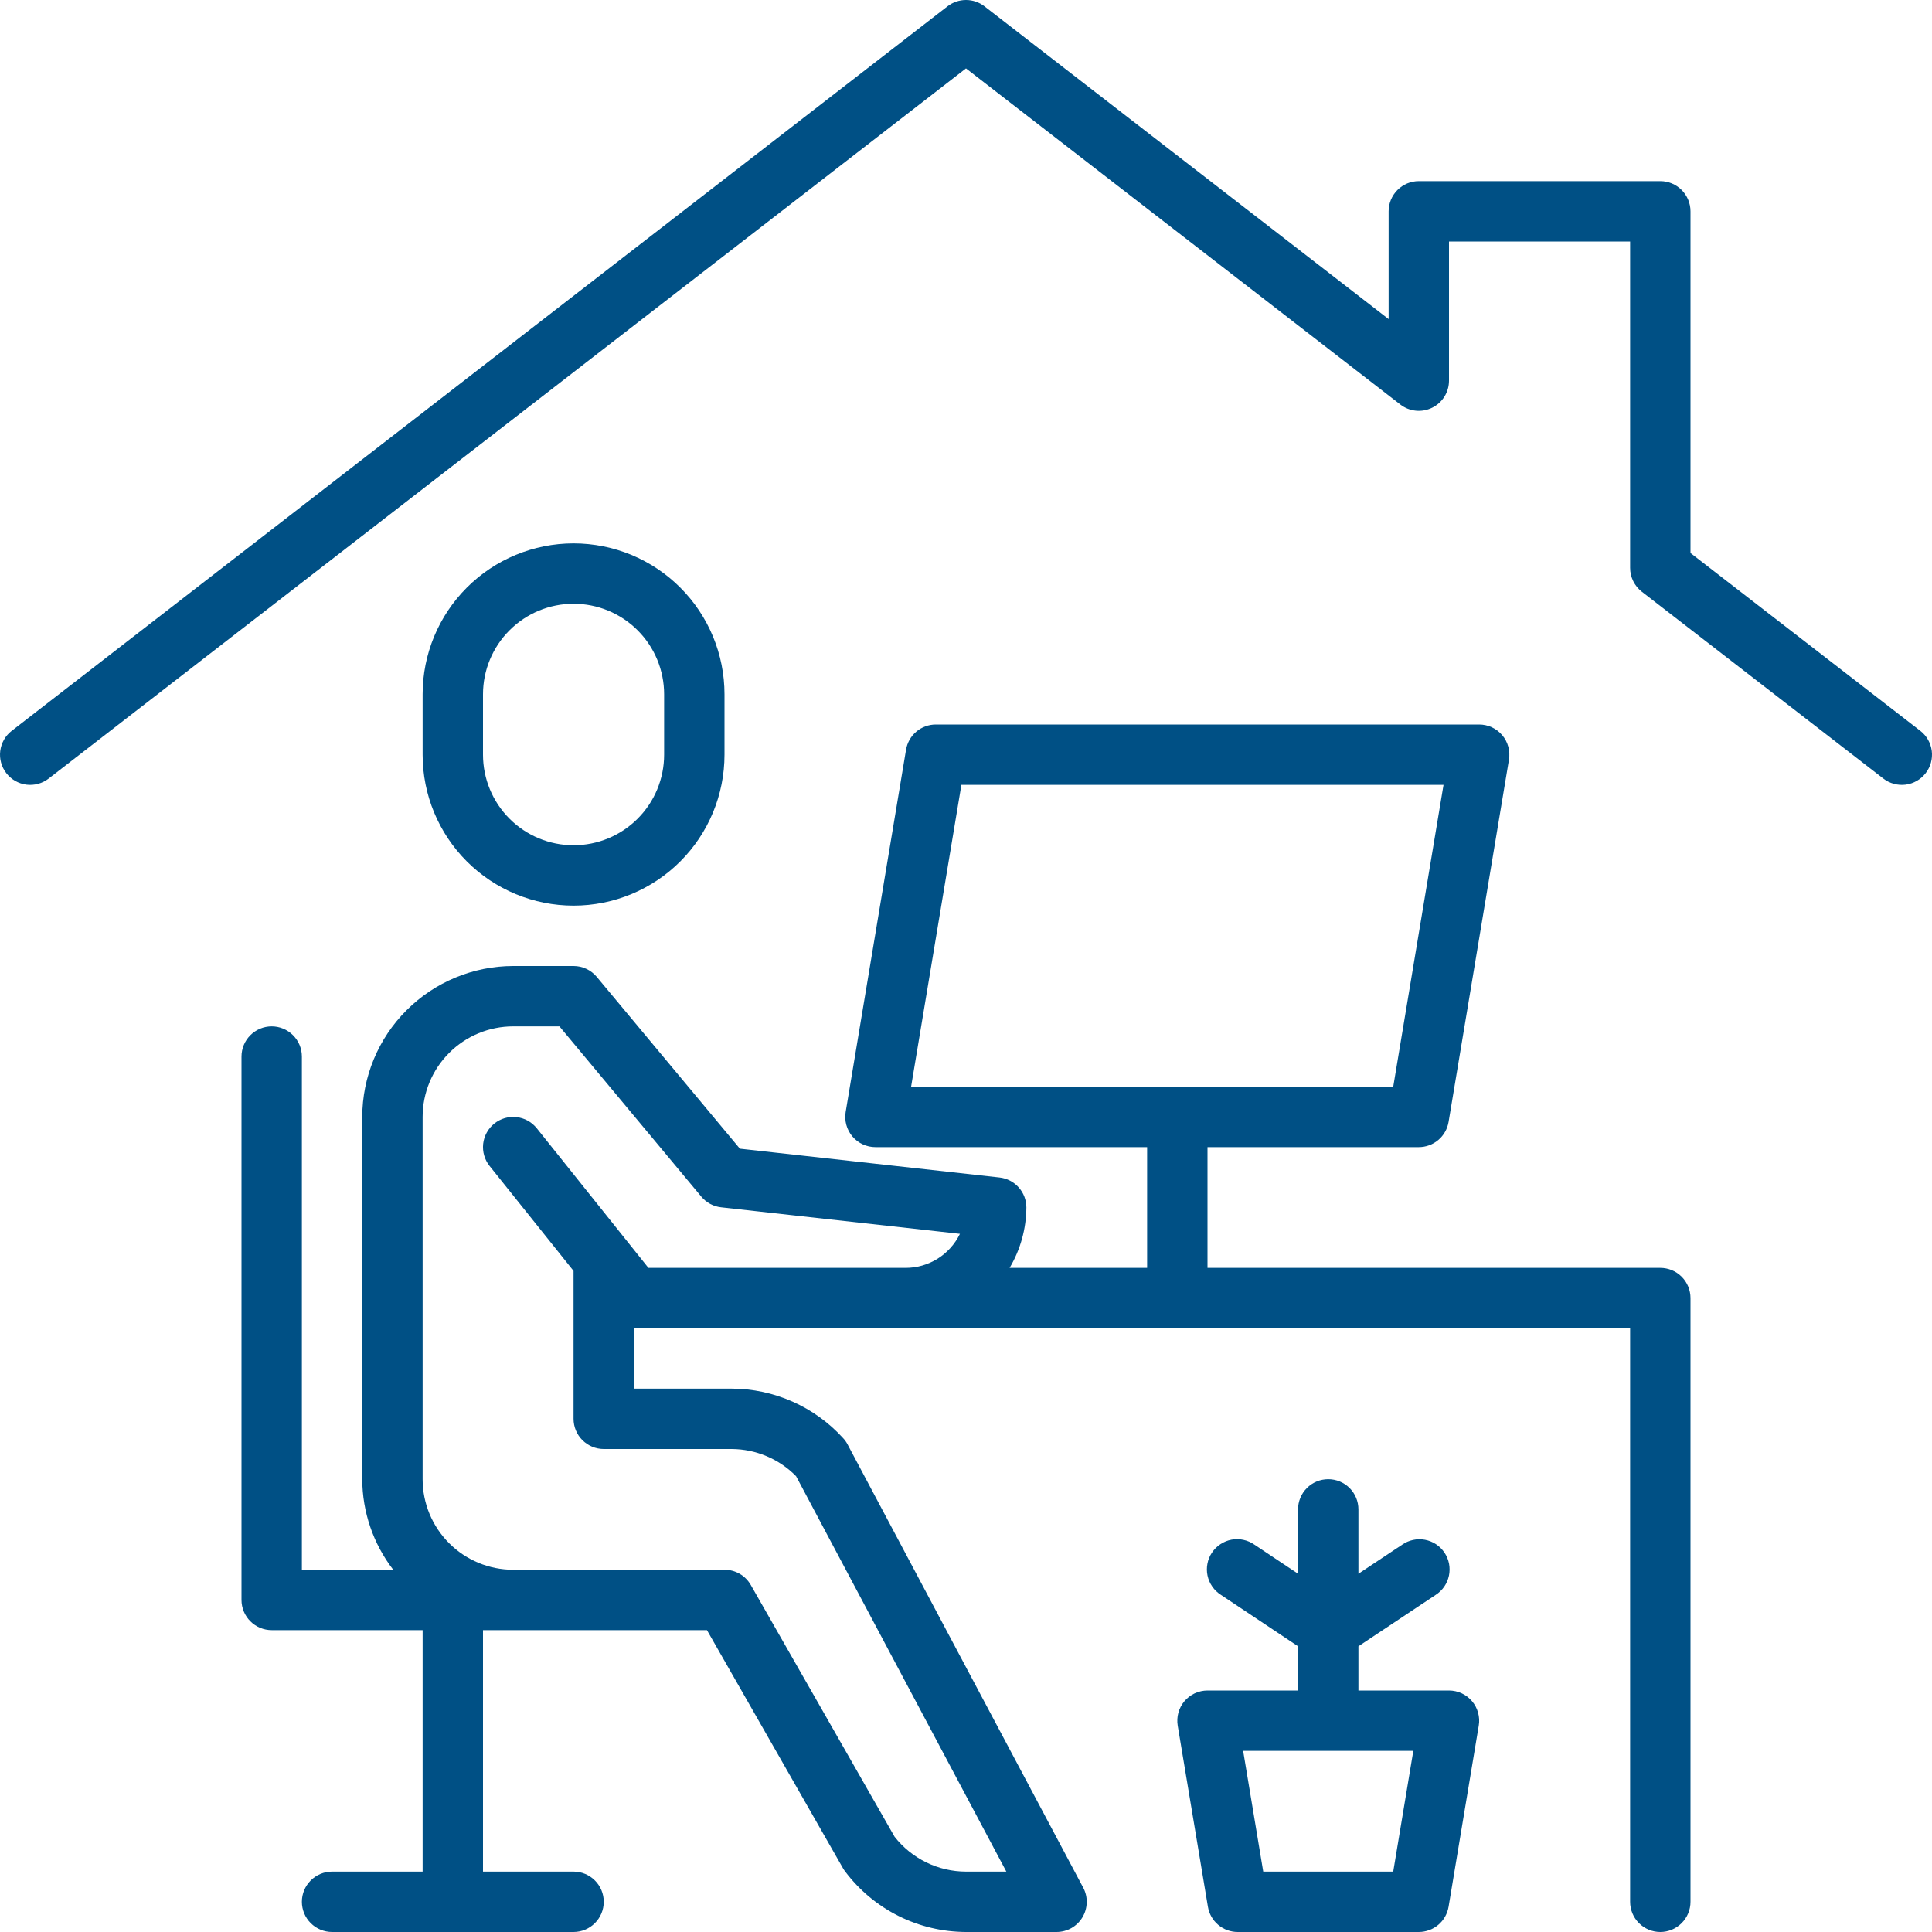 <?xml version="1.0" encoding="UTF-8"?>
<svg xmlns="http://www.w3.org/2000/svg" width="60" height="60" viewBox="0 0 60 60" fill="none">
  <path d="M22.5 23.438V21.562C22.5 20.319 22.006 19.127 21.127 18.248C20.248 17.369 19.056 16.875 17.812 16.875C16.569 16.875 15.377 17.369 14.498 18.248C13.619 19.127 13.125 20.319 13.125 21.562V23.438C13.125 24.681 13.619 25.873 14.498 26.752C15.377 27.631 16.569 28.125 17.812 28.125C19.056 28.125 20.248 27.631 21.127 26.752C22.006 25.873 22.5 24.681 22.5 23.438ZM15 23.438V21.562C15 20.817 15.296 20.101 15.824 19.574C16.351 19.046 17.067 18.75 17.812 18.75C18.558 18.75 19.274 19.046 19.801 19.574C20.329 20.101 20.625 20.817 20.625 21.562V23.438C20.625 24.183 20.329 24.899 19.801 25.426C19.274 25.954 18.558 26.25 17.812 26.25C17.067 26.25 16.351 25.954 15.824 25.426C15.296 24.899 15 24.183 15 23.438Z" fill="#005085"></path>
  <path d="M51.562 60C51.811 60 52.05 59.901 52.225 59.725C52.401 59.55 52.5 59.311 52.5 59.062V40.312C52.5 40.064 52.401 39.825 52.225 39.65C52.05 39.474 51.811 39.375 51.562 39.375H37.5V35.625H44.062C44.284 35.625 44.499 35.546 44.668 35.403C44.837 35.26 44.95 35.061 44.987 34.842L46.862 23.592C46.884 23.458 46.877 23.32 46.841 23.189C46.805 23.058 46.741 22.936 46.653 22.832C46.565 22.728 46.455 22.644 46.332 22.587C46.208 22.53 46.074 22.5 45.938 22.5H29.062C28.841 22.5 28.626 22.579 28.457 22.722C28.288 22.865 28.175 23.064 28.138 23.283L26.263 34.533C26.241 34.667 26.248 34.805 26.284 34.936C26.32 35.067 26.384 35.189 26.472 35.293C26.56 35.397 26.67 35.481 26.793 35.538C26.917 35.595 27.051 35.625 27.188 35.625H35.625V39.375H31.354C31.691 38.807 31.871 38.16 31.875 37.5C31.875 37.269 31.79 37.047 31.636 36.875C31.482 36.703 31.27 36.593 31.041 36.568L22.978 35.673L18.532 30.337C18.445 30.232 18.334 30.147 18.21 30.089C18.086 30.03 17.95 30 17.812 30H15.938C14.695 30.002 13.503 30.496 12.625 31.375C11.746 32.253 11.252 33.445 11.25 34.688V45.938C11.253 46.955 11.591 47.943 12.212 48.75H9.375V32.812C9.375 32.564 9.276 32.325 9.1 32.15C8.925 31.974 8.686 31.875 8.438 31.875C8.189 31.875 7.95 31.974 7.775 32.15C7.599 32.325 7.5 32.564 7.5 32.812V49.688C7.5 49.936 7.599 50.175 7.775 50.35C7.95 50.526 8.189 50.625 8.438 50.625H13.125V58.125H10.312C10.064 58.125 9.825 58.224 9.65 58.4C9.474 58.575 9.375 58.814 9.375 59.062C9.375 59.311 9.474 59.55 9.65 59.725C9.825 59.901 10.064 60 10.312 60H17.812C18.061 60 18.3 59.901 18.475 59.725C18.651 59.55 18.75 59.311 18.75 59.062C18.75 58.814 18.651 58.575 18.475 58.4C18.3 58.224 18.061 58.125 17.812 58.125H15V50.625H21.955L26.186 58.031C26.205 58.064 26.227 58.095 26.25 58.125C26.688 58.706 27.254 59.177 27.905 59.503C28.555 59.828 29.273 59.998 30 60H32.812C32.974 60 33.133 59.958 33.274 59.879C33.415 59.799 33.532 59.684 33.616 59.545C33.699 59.407 33.745 59.249 33.749 59.087C33.754 58.926 33.716 58.766 33.64 58.623L26.318 44.85C26.282 44.782 26.237 44.719 26.184 44.663C25.745 44.179 25.209 43.793 24.612 43.528C24.015 43.263 23.369 43.126 22.716 43.125H19.688V41.25H50.625V59.062C50.625 59.311 50.724 59.55 50.9 59.725C51.075 59.901 51.314 60 51.562 60ZM29.857 24.375H44.83L43.268 33.75H28.295L29.857 24.375ZM16.67 35.039C16.593 34.943 16.498 34.863 16.39 34.803C16.282 34.744 16.163 34.706 16.041 34.693C15.918 34.679 15.795 34.69 15.676 34.724C15.558 34.759 15.448 34.816 15.352 34.893C15.255 34.97 15.175 35.065 15.116 35.173C15.057 35.281 15.019 35.399 15.005 35.522C14.992 35.644 15.002 35.768 15.037 35.886C15.071 36.004 15.128 36.115 15.205 36.211L17.812 39.469V44.062C17.812 44.311 17.911 44.55 18.087 44.725C18.263 44.901 18.501 45 18.75 45H22.716C23.089 45.001 23.459 45.076 23.804 45.221C24.148 45.365 24.461 45.577 24.723 45.844L31.253 58.125H30C29.573 58.124 29.151 58.026 28.767 57.839C28.383 57.651 28.047 57.379 27.783 57.043L23.314 49.219C23.231 49.076 23.113 48.957 22.97 48.875C22.827 48.793 22.665 48.75 22.5 48.75H15.938C15.192 48.75 14.476 48.454 13.949 47.926C13.421 47.399 13.125 46.683 13.125 45.938V34.688C13.125 33.942 13.421 33.226 13.949 32.699C14.476 32.171 15.192 31.875 15.938 31.875H17.374L21.78 37.163C21.935 37.349 22.156 37.468 22.397 37.494L29.812 38.318C29.658 38.635 29.418 38.902 29.12 39.089C28.822 39.276 28.477 39.375 28.125 39.375H20.137L16.67 35.039Z" fill="#005085"></path>
  <path d="M1.511 24.179L30 2.124L43.489 12.563C43.627 12.67 43.793 12.736 43.968 12.754C44.142 12.772 44.318 12.74 44.475 12.663C44.633 12.586 44.765 12.466 44.858 12.318C44.951 12.169 45 11.997 45 11.822V7.5H50.625V17.634C50.625 17.778 50.658 17.919 50.721 18.047C50.784 18.176 50.876 18.288 50.989 18.376L58.489 24.179C58.685 24.331 58.935 24.399 59.181 24.368C59.428 24.336 59.652 24.208 59.804 24.011C59.956 23.815 60.024 23.566 59.993 23.319C59.961 23.072 59.833 22.848 59.636 22.696L52.5 17.174V6.563C52.5 6.314 52.401 6.076 52.225 5.9C52.05 5.724 51.811 5.625 51.563 5.625H44.063C43.814 5.625 43.575 5.724 43.4 5.9C43.224 6.076 43.125 6.314 43.125 6.563V9.91L30.574 0.196C30.41 0.069 30.208 0 30 0C29.792 0 29.591 0.069 29.426 0.196L0.364 22.696C0.167 22.848 0.039 23.072 0.008 23.319C-0.024 23.566 0.044 23.815 0.196 24.011C0.348 24.208 0.572 24.336 0.819 24.368C1.066 24.399 1.315 24.331 1.511 24.179Z" fill="#005085"></path>
  <path d="M37.5 52.5C37.364 52.5 37.229 52.53 37.105 52.587C36.982 52.644 36.872 52.728 36.784 52.832C36.696 52.936 36.632 53.058 36.596 53.189C36.56 53.32 36.553 53.458 36.575 53.592L37.513 59.217C37.549 59.436 37.662 59.635 37.832 59.778C38.001 59.921 38.215 60 38.437 60H44.062C44.284 60 44.499 59.921 44.668 59.778C44.837 59.635 44.95 59.436 44.987 59.217L45.924 53.592C45.947 53.458 45.94 53.32 45.903 53.189C45.867 53.058 45.803 52.936 45.715 52.832C45.627 52.728 45.517 52.644 45.394 52.587C45.27 52.53 45.136 52.5 45 52.5H42.187V51.127L44.583 49.533C44.688 49.466 44.779 49.379 44.851 49.276C44.922 49.173 44.972 49.057 44.998 48.935C45.024 48.813 45.025 48.687 45.002 48.564C44.978 48.441 44.93 48.324 44.861 48.22C44.791 48.116 44.702 48.027 44.598 47.958C44.493 47.889 44.376 47.842 44.253 47.819C44.13 47.796 44.004 47.798 43.882 47.825C43.76 47.851 43.644 47.902 43.542 47.974L42.187 48.874V46.875C42.187 46.626 42.089 46.388 41.913 46.212C41.737 46.036 41.498 45.938 41.25 45.938C41.001 45.938 40.763 46.036 40.587 46.212C40.411 46.388 40.312 46.626 40.312 46.875V48.874L38.958 47.971C38.855 47.899 38.74 47.848 38.617 47.822C38.495 47.795 38.369 47.793 38.246 47.816C38.123 47.839 38.006 47.887 37.902 47.956C37.798 48.024 37.708 48.114 37.639 48.217C37.569 48.321 37.521 48.438 37.498 48.561C37.474 48.684 37.475 48.81 37.501 48.932C37.527 49.055 37.577 49.17 37.649 49.273C37.72 49.376 37.811 49.463 37.917 49.53L40.312 51.127V52.5H37.5ZM43.268 58.125H39.231L38.607 54.375H43.892L43.268 58.125Z" fill="#005085"></path>
</svg>
